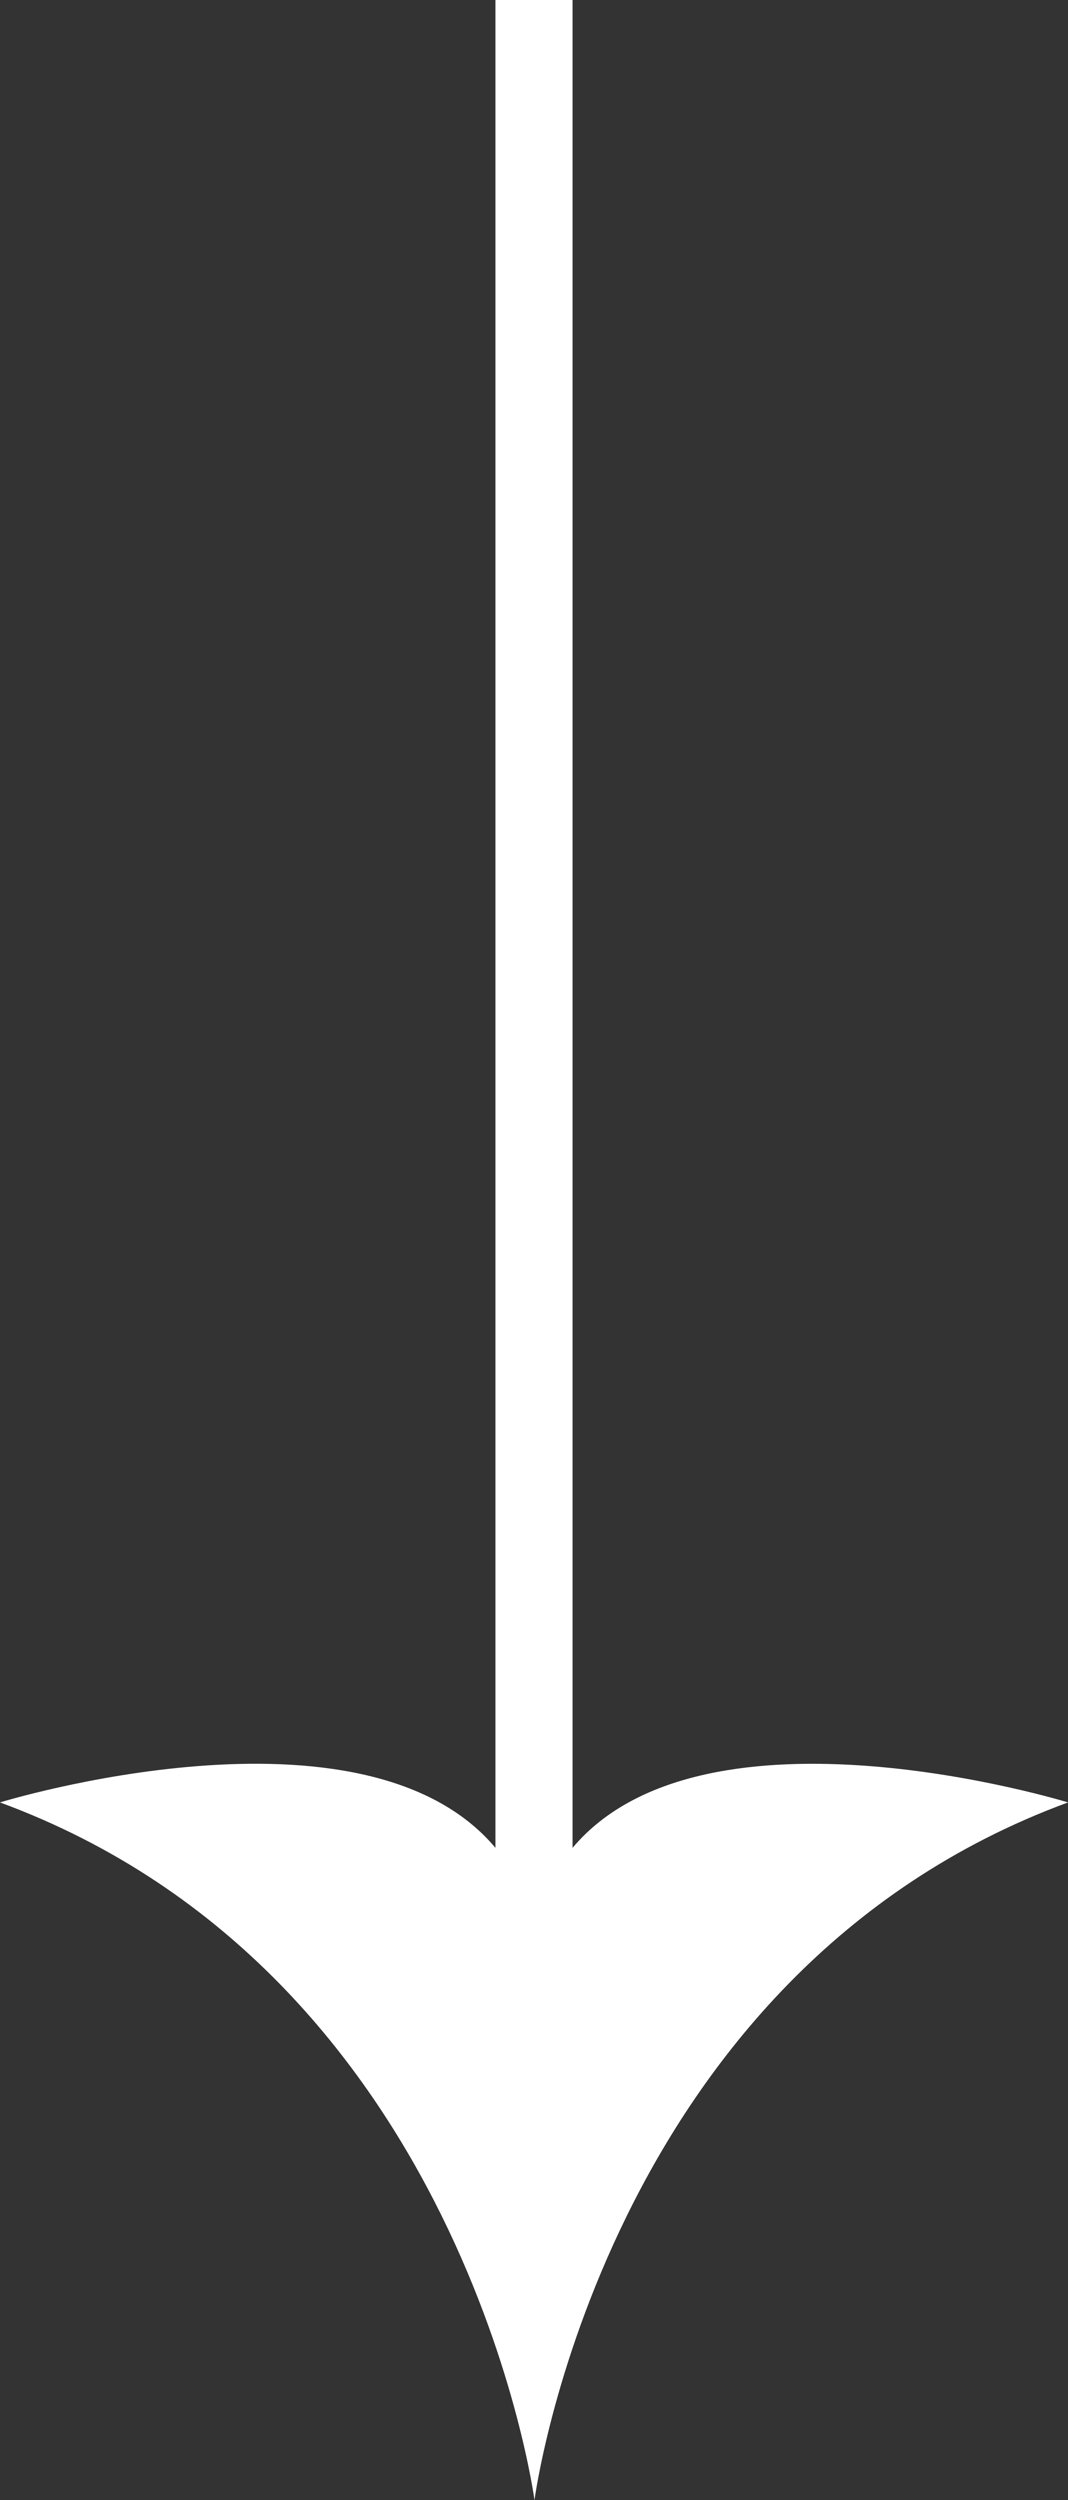 <svg xmlns="http://www.w3.org/2000/svg" viewBox="0 0 13.1 30.644">
  <rect x="0" y="0" width="13.1" height="30.644" fill="#333333" stroke="none"/>
  <defs>
    <style>
      .cls-1 {
        fill: #fff;
      }
    </style>
  </defs>
  <path id="Path_156" data-name="Path 156" class="cls-1" d="M22.093,0s-1.373,4.457.557,6.077H0v.946H22.65c-1.931,1.62-.557,6.077-.557,6.077,2.1-5.7,8.552-6.556,8.552-6.556S24.192,5.7,22.093,0Z" transform="translate(13.1) rotate(90)"/>
</svg>
